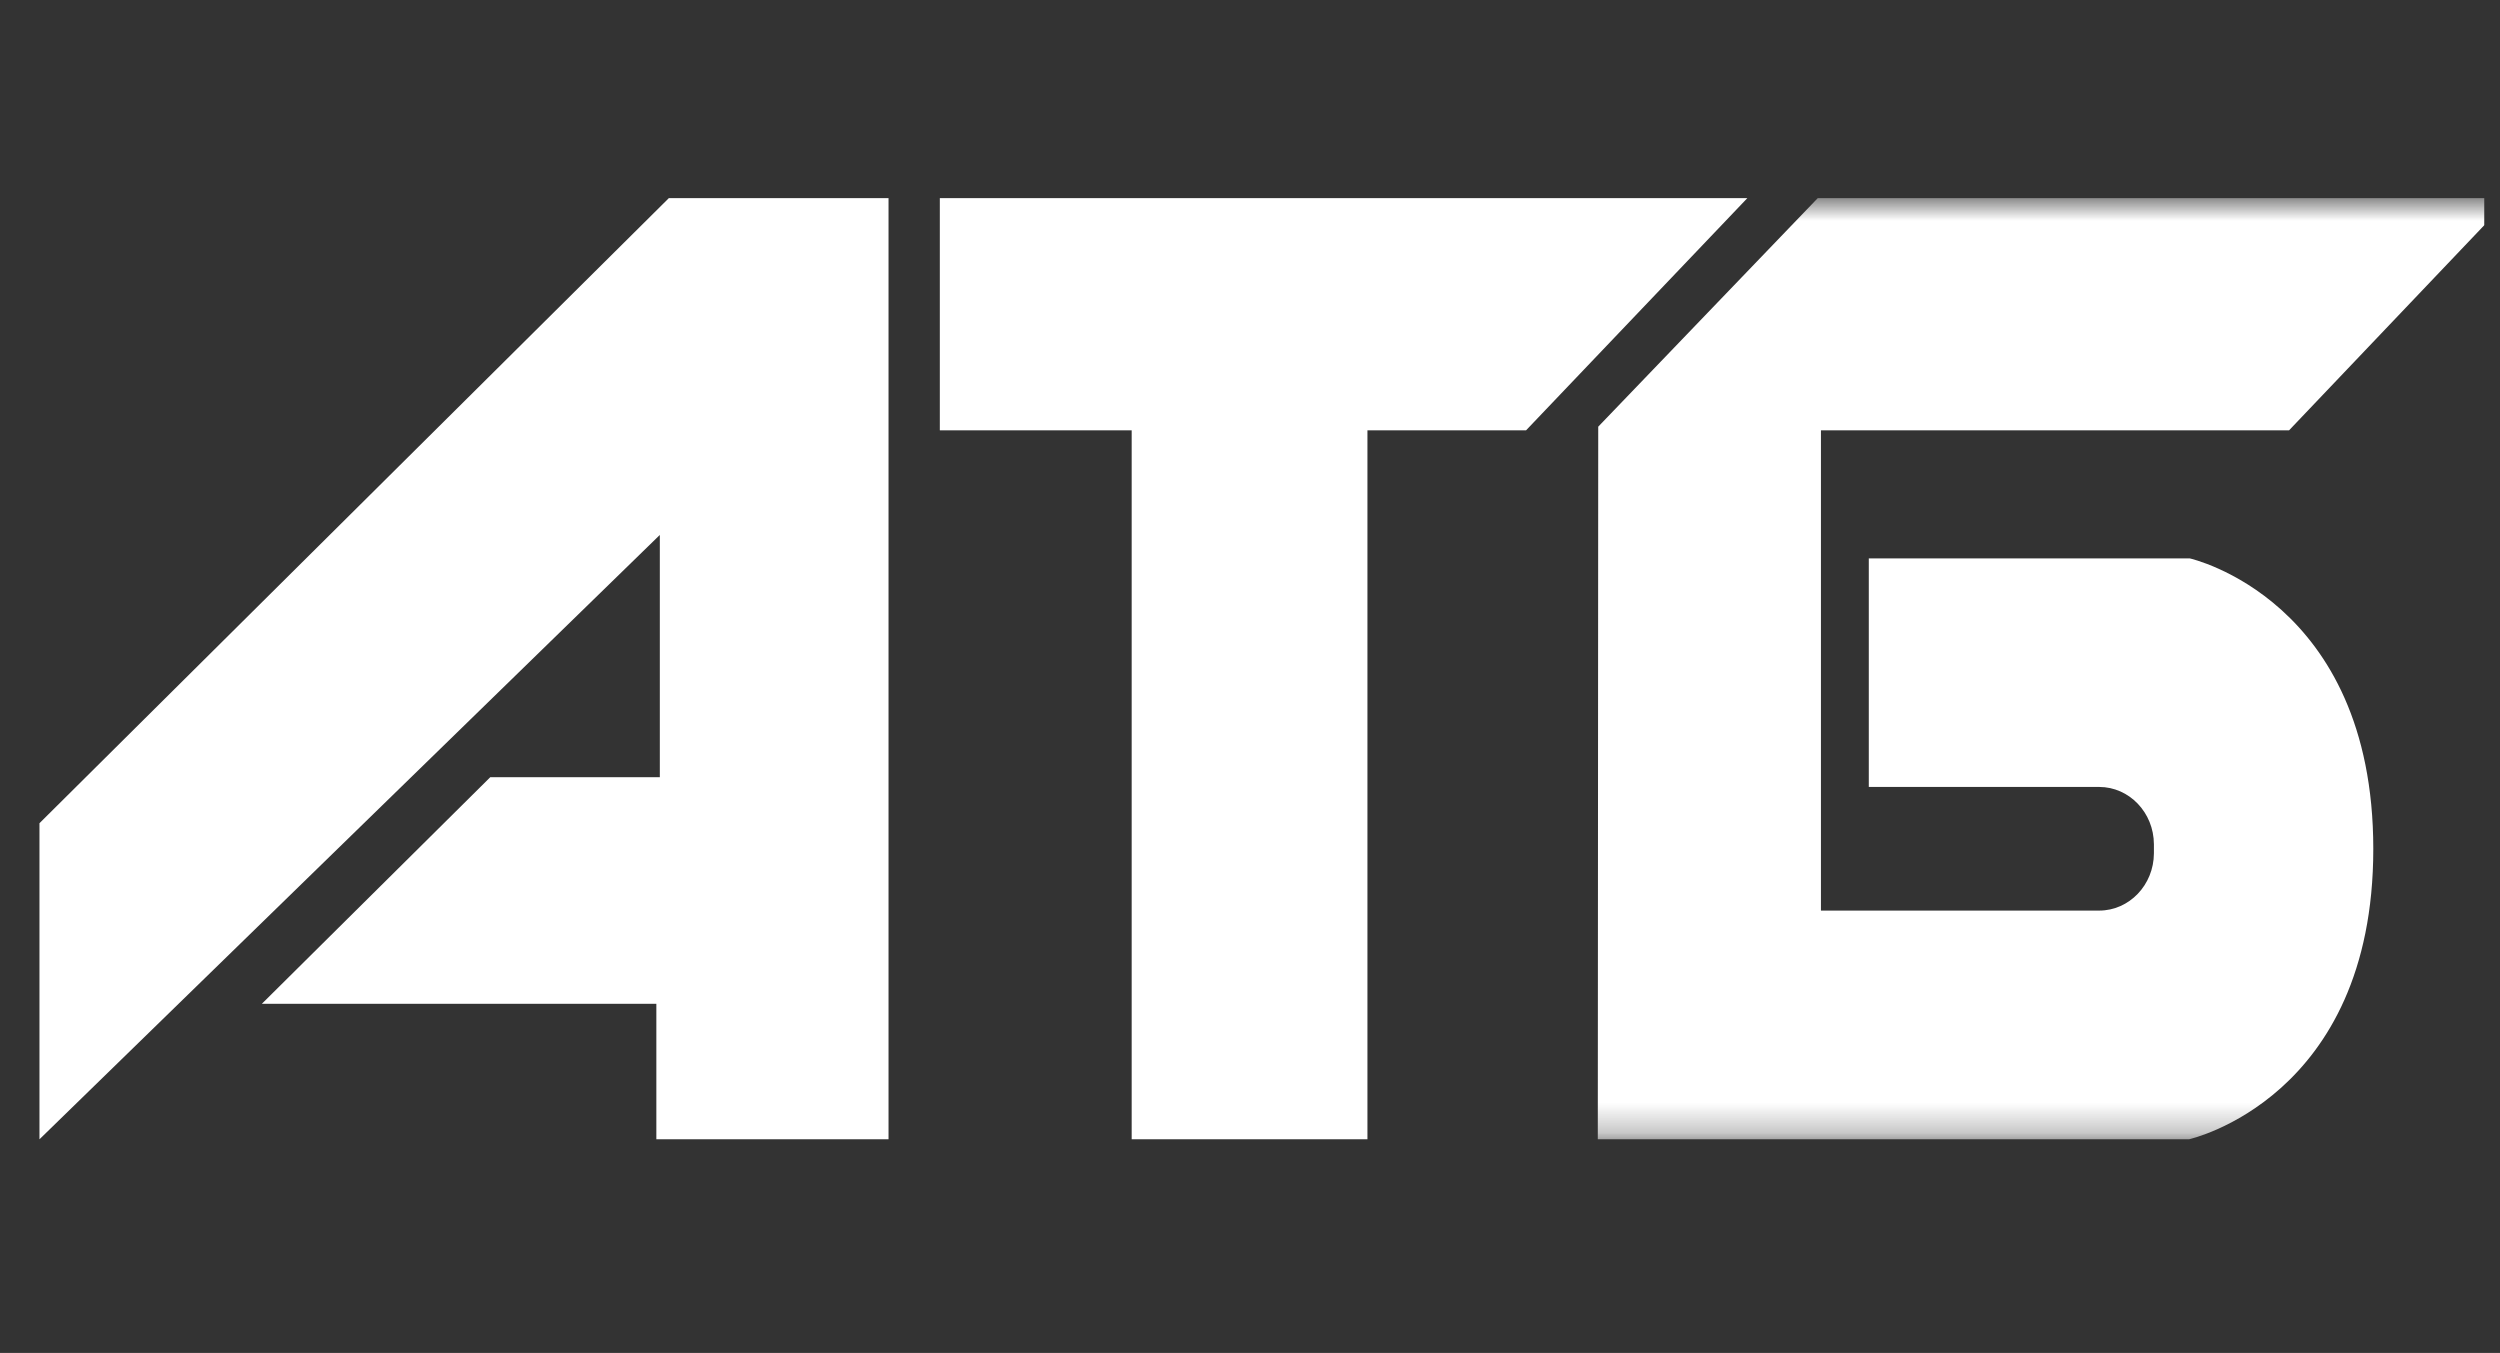<svg width="85" height="46" viewBox="0 0 85 46" fill="none" xmlns="http://www.w3.org/2000/svg">
<rect x="0" y="0" width="85" height="46" fill="#333333" stroke="none"/>
<g clip-path="url(#clip0_276_3005)">
<path d="M22.741 6.736L1.342 27.989V38.736L22.434 18.188V26.425H16.669L8.903 34.129H22.316V38.736H30.21V6.736H22.741Z" fill="white"/>
<path d="M31.954 6.736V14.632H38.477V38.736H46.493V14.632H51.885L59.41 6.736H31.954Z" fill="white"/>
<mask id="mask0_276_3005" style="mask-type:luminance" maskUnits="userSpaceOnUse" x="1" y="6" width="85" height="33">
<path d="M85.342 6.736H1.342V38.736H85.342V6.736Z" fill="white"/>
</mask>
<g mask="url(#mask0_276_3005)">
<path d="M54.34 14.507L61.804 6.736H85.342L77.827 14.632H61.912V30.96H71.371C72.394 30.96 73.228 30.09 73.233 29.014V28.703C73.228 27.626 72.394 26.756 71.371 26.756H63.539V18.985H74.45C74.45 18.985 80.692 20.373 80.692 28.863C80.692 37.354 74.425 38.736 74.425 38.736H54.325L54.34 14.507Z" fill="white"/>
</g>
</g>
<defs>
<clipPath id="clip0_276_3005">
<rect width="84" height="45" fill="white" transform="translate(0.473 0.5)"/>
</clipPath>
</defs>
</svg>
